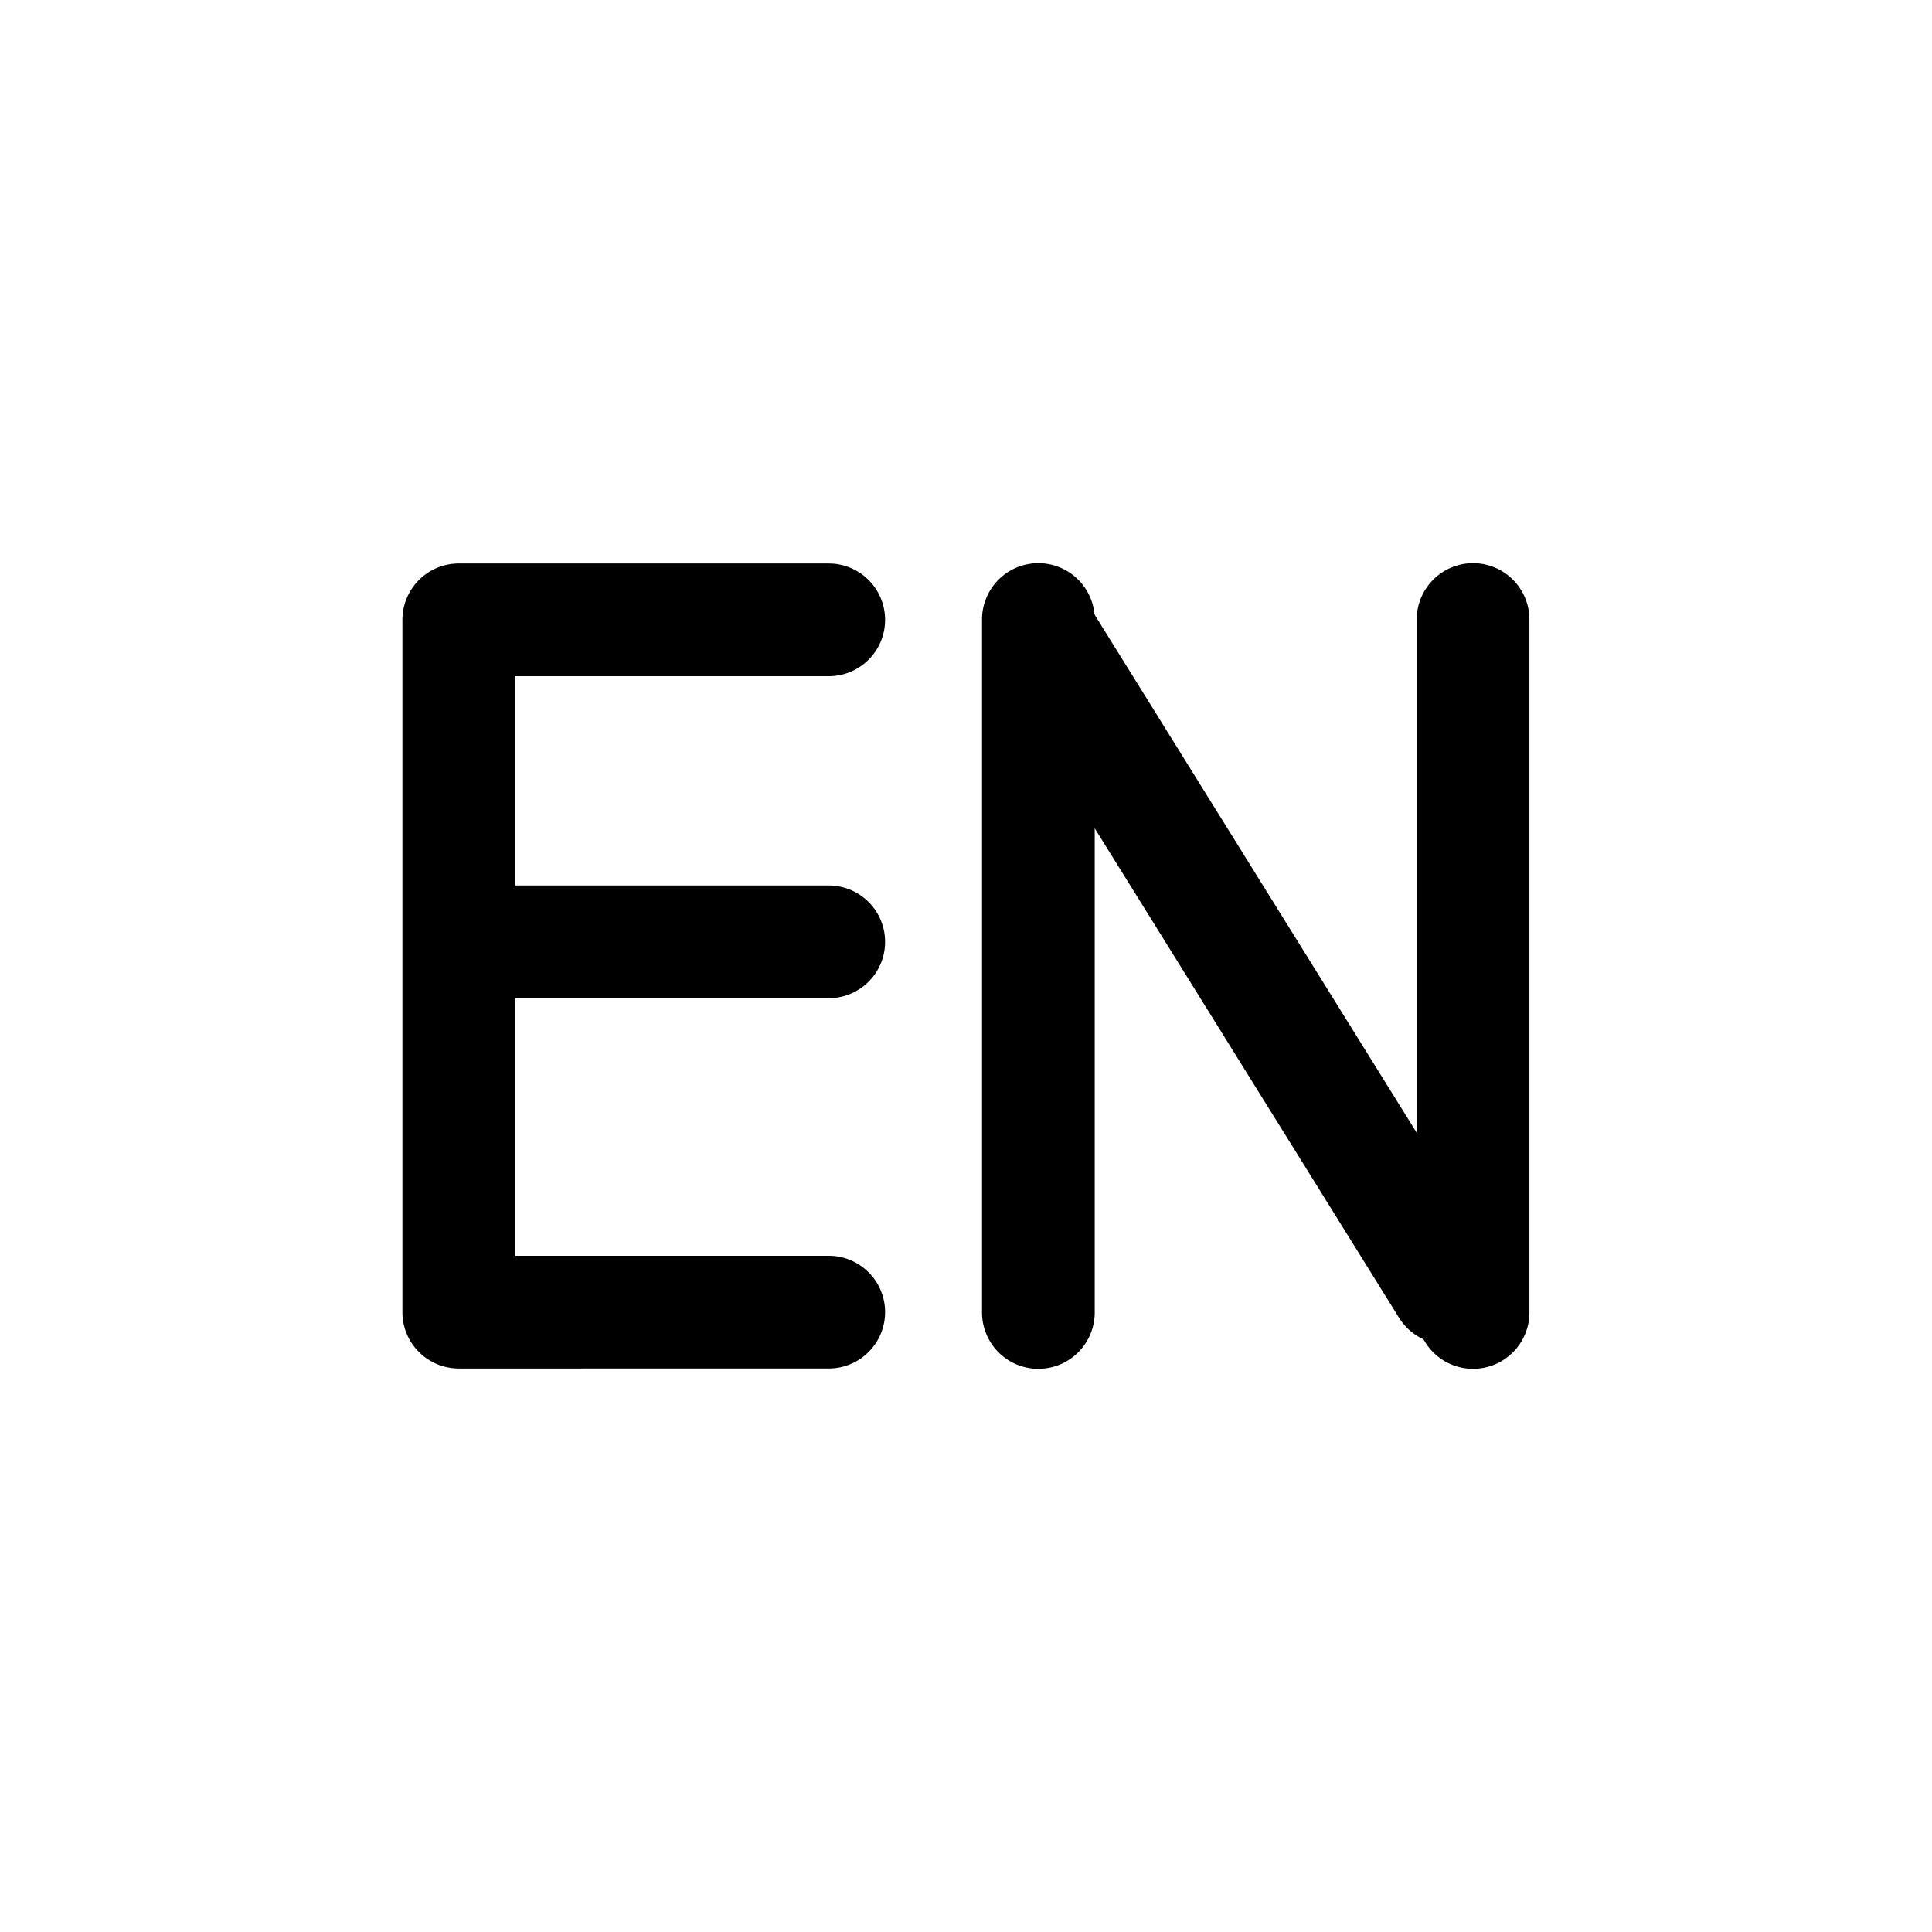 <?xml version="1.0" standalone="no"?><!DOCTYPE svg PUBLIC "-//W3C//DTD SVG 1.1//EN" "http://www.w3.org/Graphics/SVG/1.1/DTD/svg11.dtd"><svg t="1712489251285" class="icon" viewBox="0 0 1024 1024" version="1.1" xmlns="http://www.w3.org/2000/svg" p-id="4946" width="30" height="30" xmlns:xlink="http://www.w3.org/1999/xlink"><path d="M750.891 695.467V328.533a29.867 29.867 0 1 1 59.733 0v366.933a29.867 29.867 0 1 1-59.733 0z m-230.4 0V328.533a29.867 29.867 0 1 1 59.733 0v366.933a29.867 29.867 0 1 1-59.733 0z m-277.333 29.867a29.867 29.867 0 0 1-29.867-29.867V328.533a29.867 29.867 0 0 1 29.867-29.867h196.267a29.867 29.867 0 0 1 0 59.733h-166.4V469.333h166.4a29.867 29.867 0 0 1 0 59.733h-166.4v136.533h166.4a29.867 29.867 0 0 1 0 59.733z" fill="#000000" p-id="4947"></path><path d="M766.891 712.533a29.867 29.867 0 0 1-25.387-14.123l-212.224-341.333a29.867 29.867 0 0 1 9.6-41.131 29.867 29.867 0 0 1 41.131 9.6l212.224 341.333a29.867 29.867 0 0 1-9.6 41.131 29.867 29.867 0 0 1-15.744 4.523z" fill="#000000" p-id="4948"></path></svg>